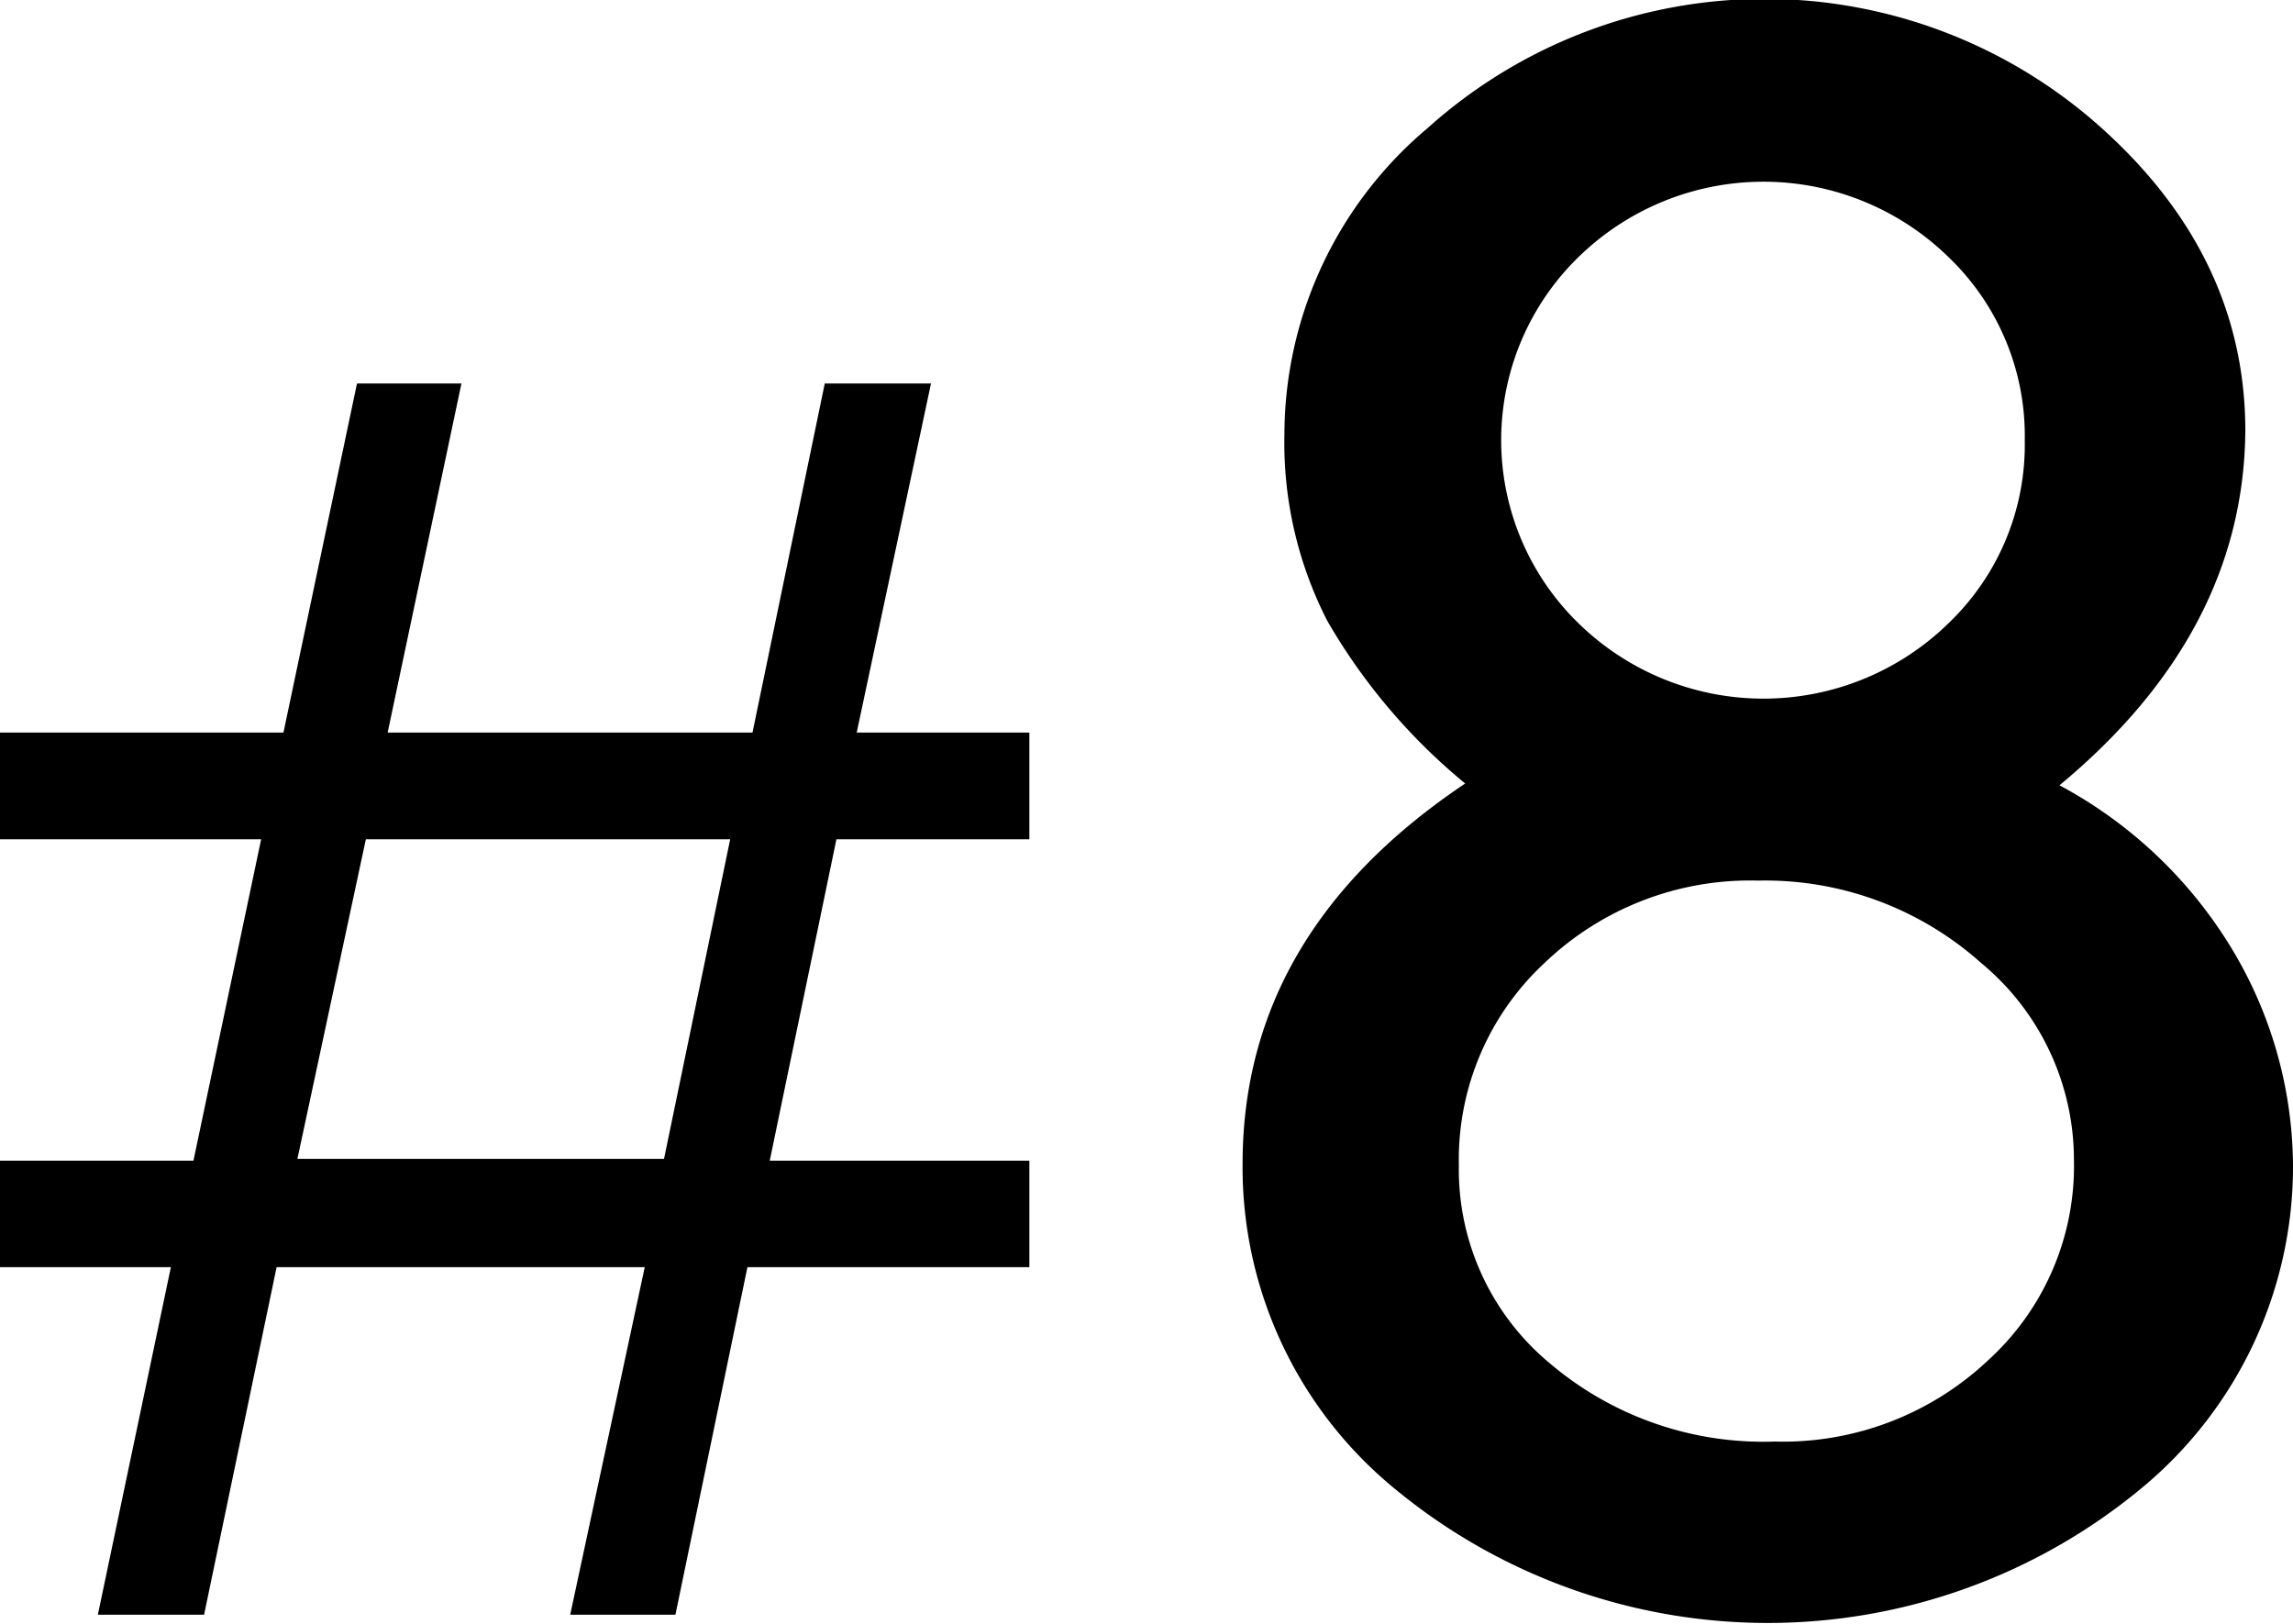 <svg id="レイヤー_1" data-name="レイヤー 1" xmlns="http://www.w3.org/2000/svg" viewBox="0 0 90.44 64.05"><path d="M288.57,153.25h11.18l2.9-13.77h4.12l-2.91,13.77h14.39l2.85-13.77h4.19l-2.93,13.77h6.81v4.21h-7.61l-2.63,12.68h10.24v4.2H318.05l-2.84,13.71h-4.15L314,174.34H299.48l-2.86,13.71h-4.19l2.88-13.71h-6.74v-4.2h7.63l2.67-12.68h-10.3ZM303,157.46l-2.7,12.61h14.46l2.61-12.61Z" transform="translate(-288.57 -124.35)"/><path d="M369.8,155.33a17.71,17.71,0,0,1,6.94,6.69,16.73,16.73,0,0,1,2.27,8.29,16.46,16.46,0,0,1-6,12.77,23.09,23.09,0,0,1-29.43,0,16.39,16.39,0,0,1-6-12.82q0-9.12,8.78-15a23.55,23.55,0,0,1-5.43-6.4,15.39,15.39,0,0,1-1.7-7.39,15.82,15.82,0,0,1,5.64-12.06,19.88,19.88,0,0,1,26.6,0q5.65,5.08,5.66,11.92Q377.07,149.3,369.8,155.33Zm.57,14.8a10.09,10.09,0,0,0-3.66-7.79,12.78,12.78,0,0,0-8.8-3.25,11.72,11.72,0,0,0-8.4,3.23,10.59,10.59,0,0,0-3.4,8,9.93,9.93,0,0,0,3.56,7.79,13,13,0,0,0,8.9,3.11A11.8,11.8,0,0,0,367,178,10.36,10.36,0,0,0,370.37,170.13Zm-1.94-28.41a9.76,9.76,0,0,0-3-7.22,10.44,10.44,0,0,0-14.61,0,10.08,10.08,0,0,0,0,14.43,10.44,10.44,0,0,0,14.61,0A9.74,9.74,0,0,0,368.43,141.72Z" transform="translate(-288.57 -124.35)"/></svg>